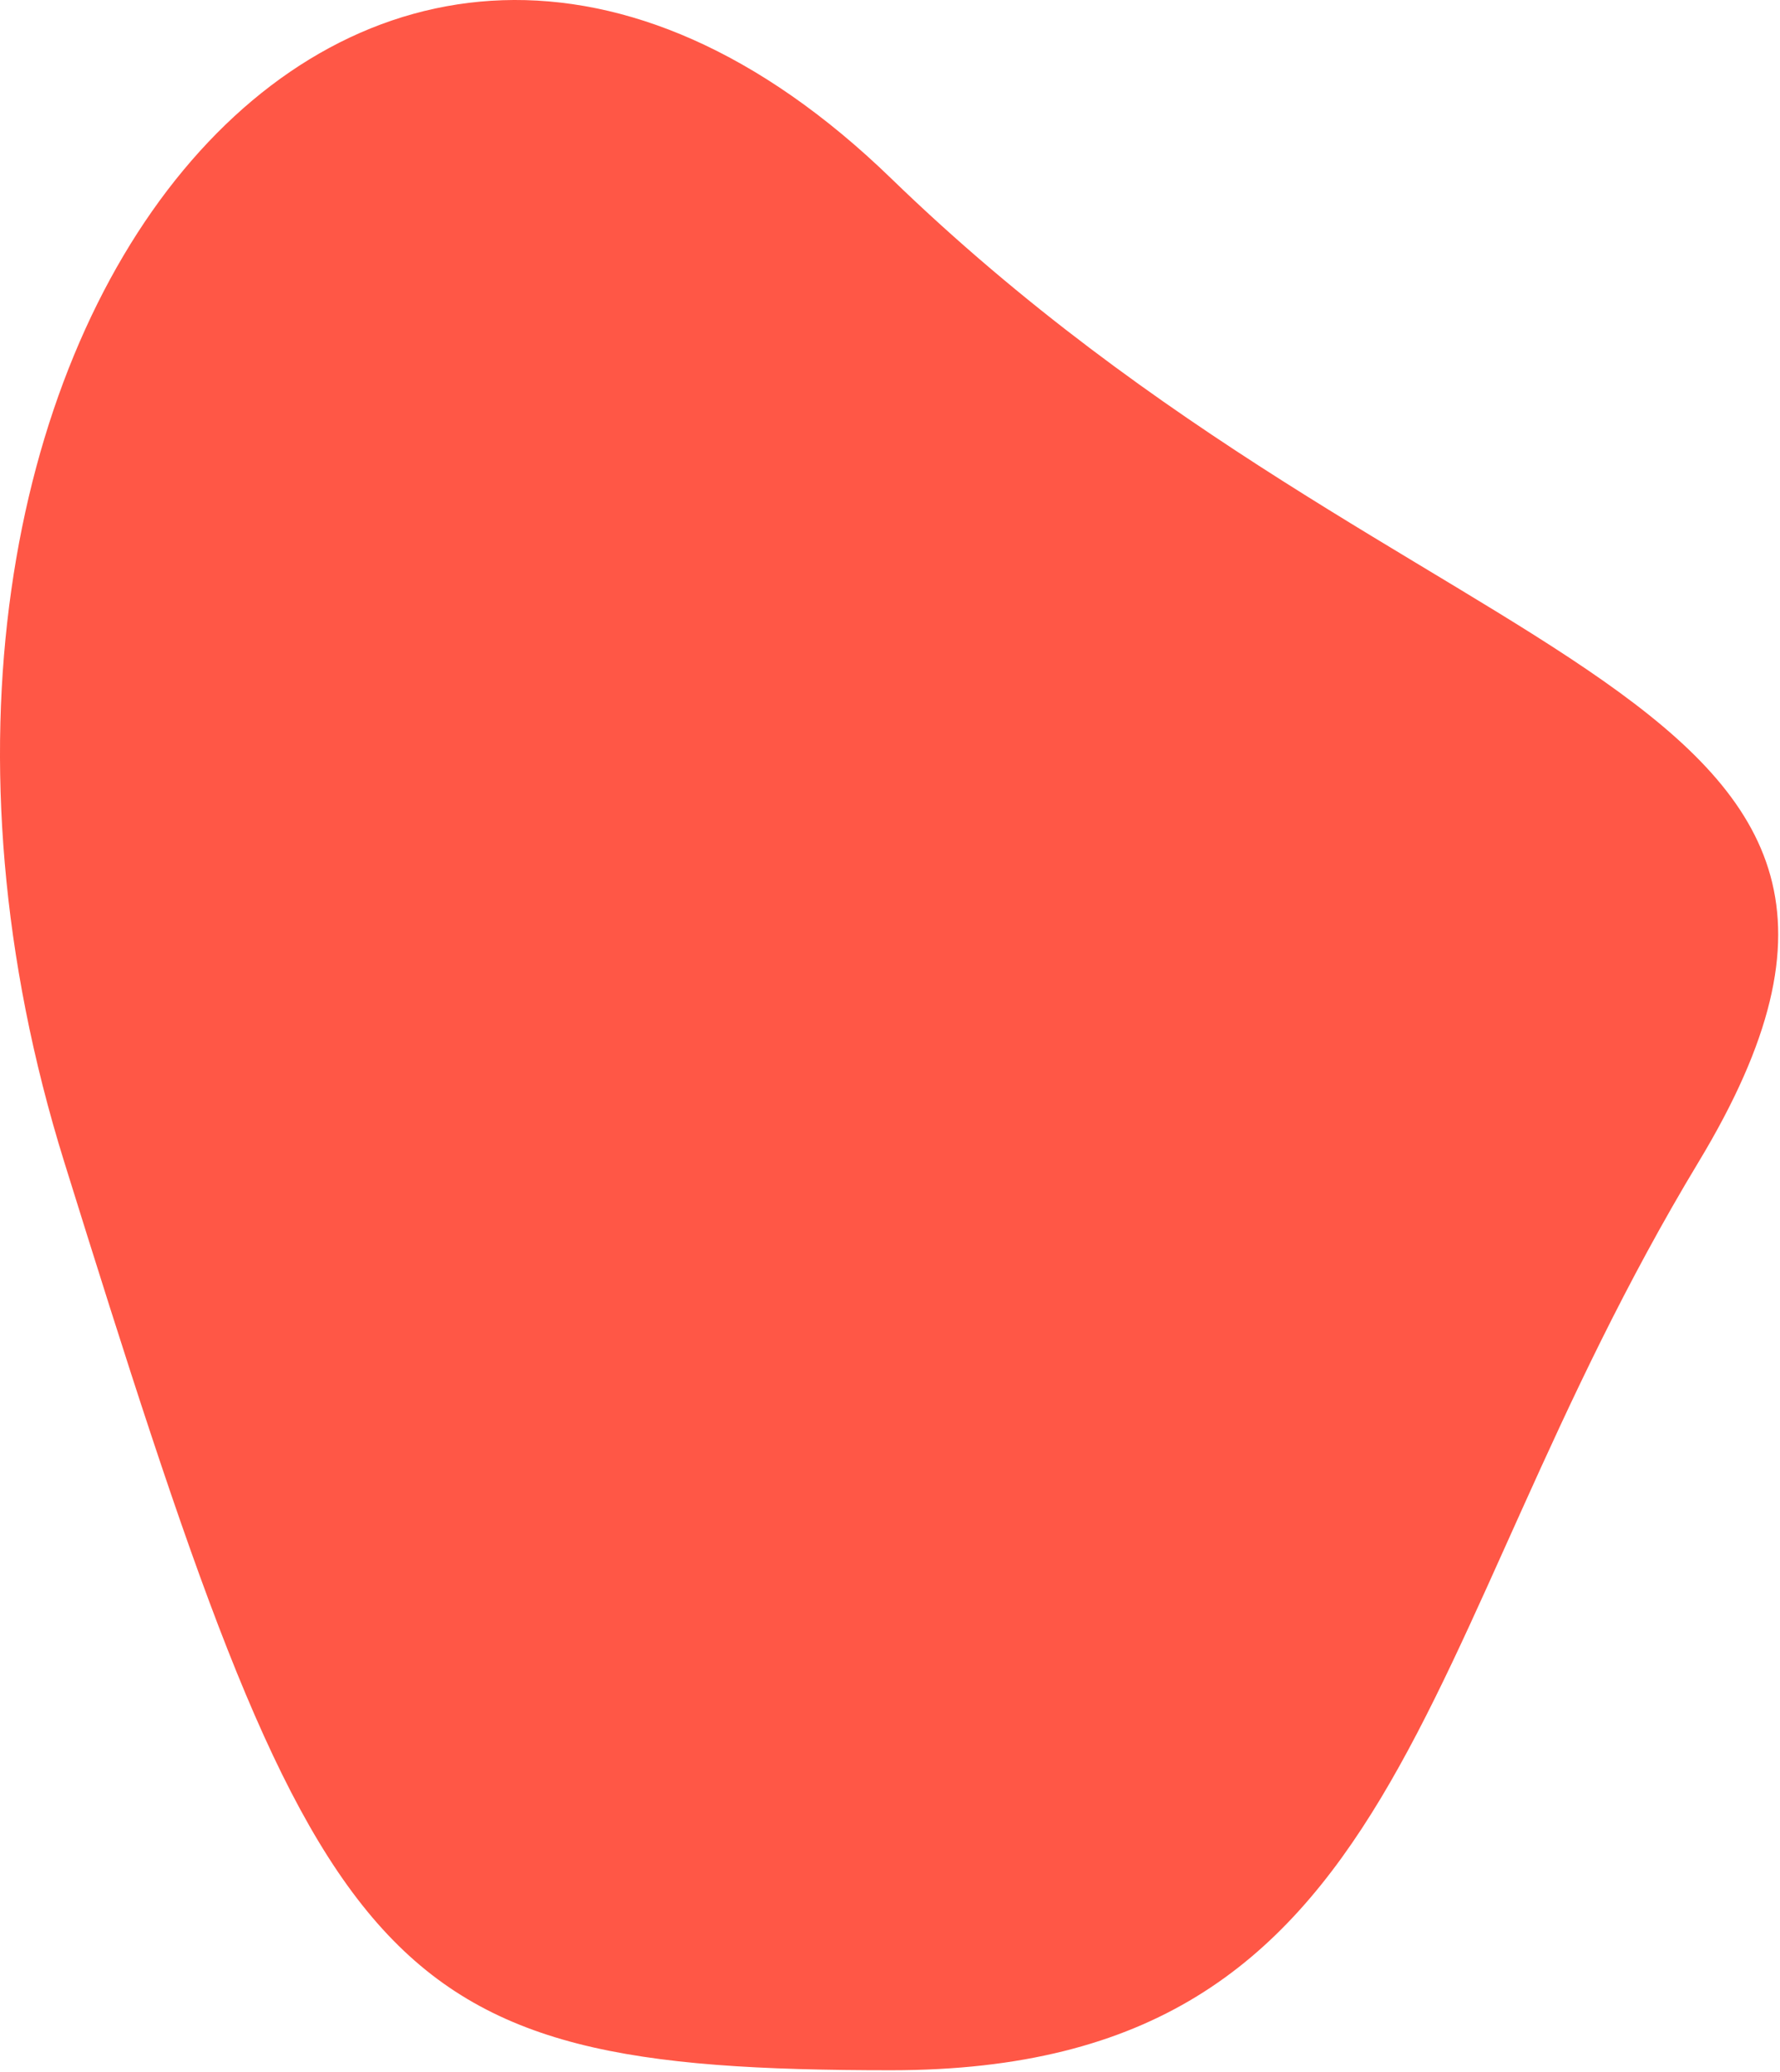 <svg width="593" height="690" viewBox="0 0 593 690" fill="none" xmlns="http://www.w3.org/2000/svg">
<path d="M565.894 386.931C468.394 548.431 470.864 689.431 296.894 689.431C122.924 689.431 106.394 659.931 21.394 386.931C-63.606 113.931 120.394 -111.569 296.894 59.431C473.394 230.431 663.394 225.431 565.894 386.931Z" fill="#FF5746"/>
</svg>
